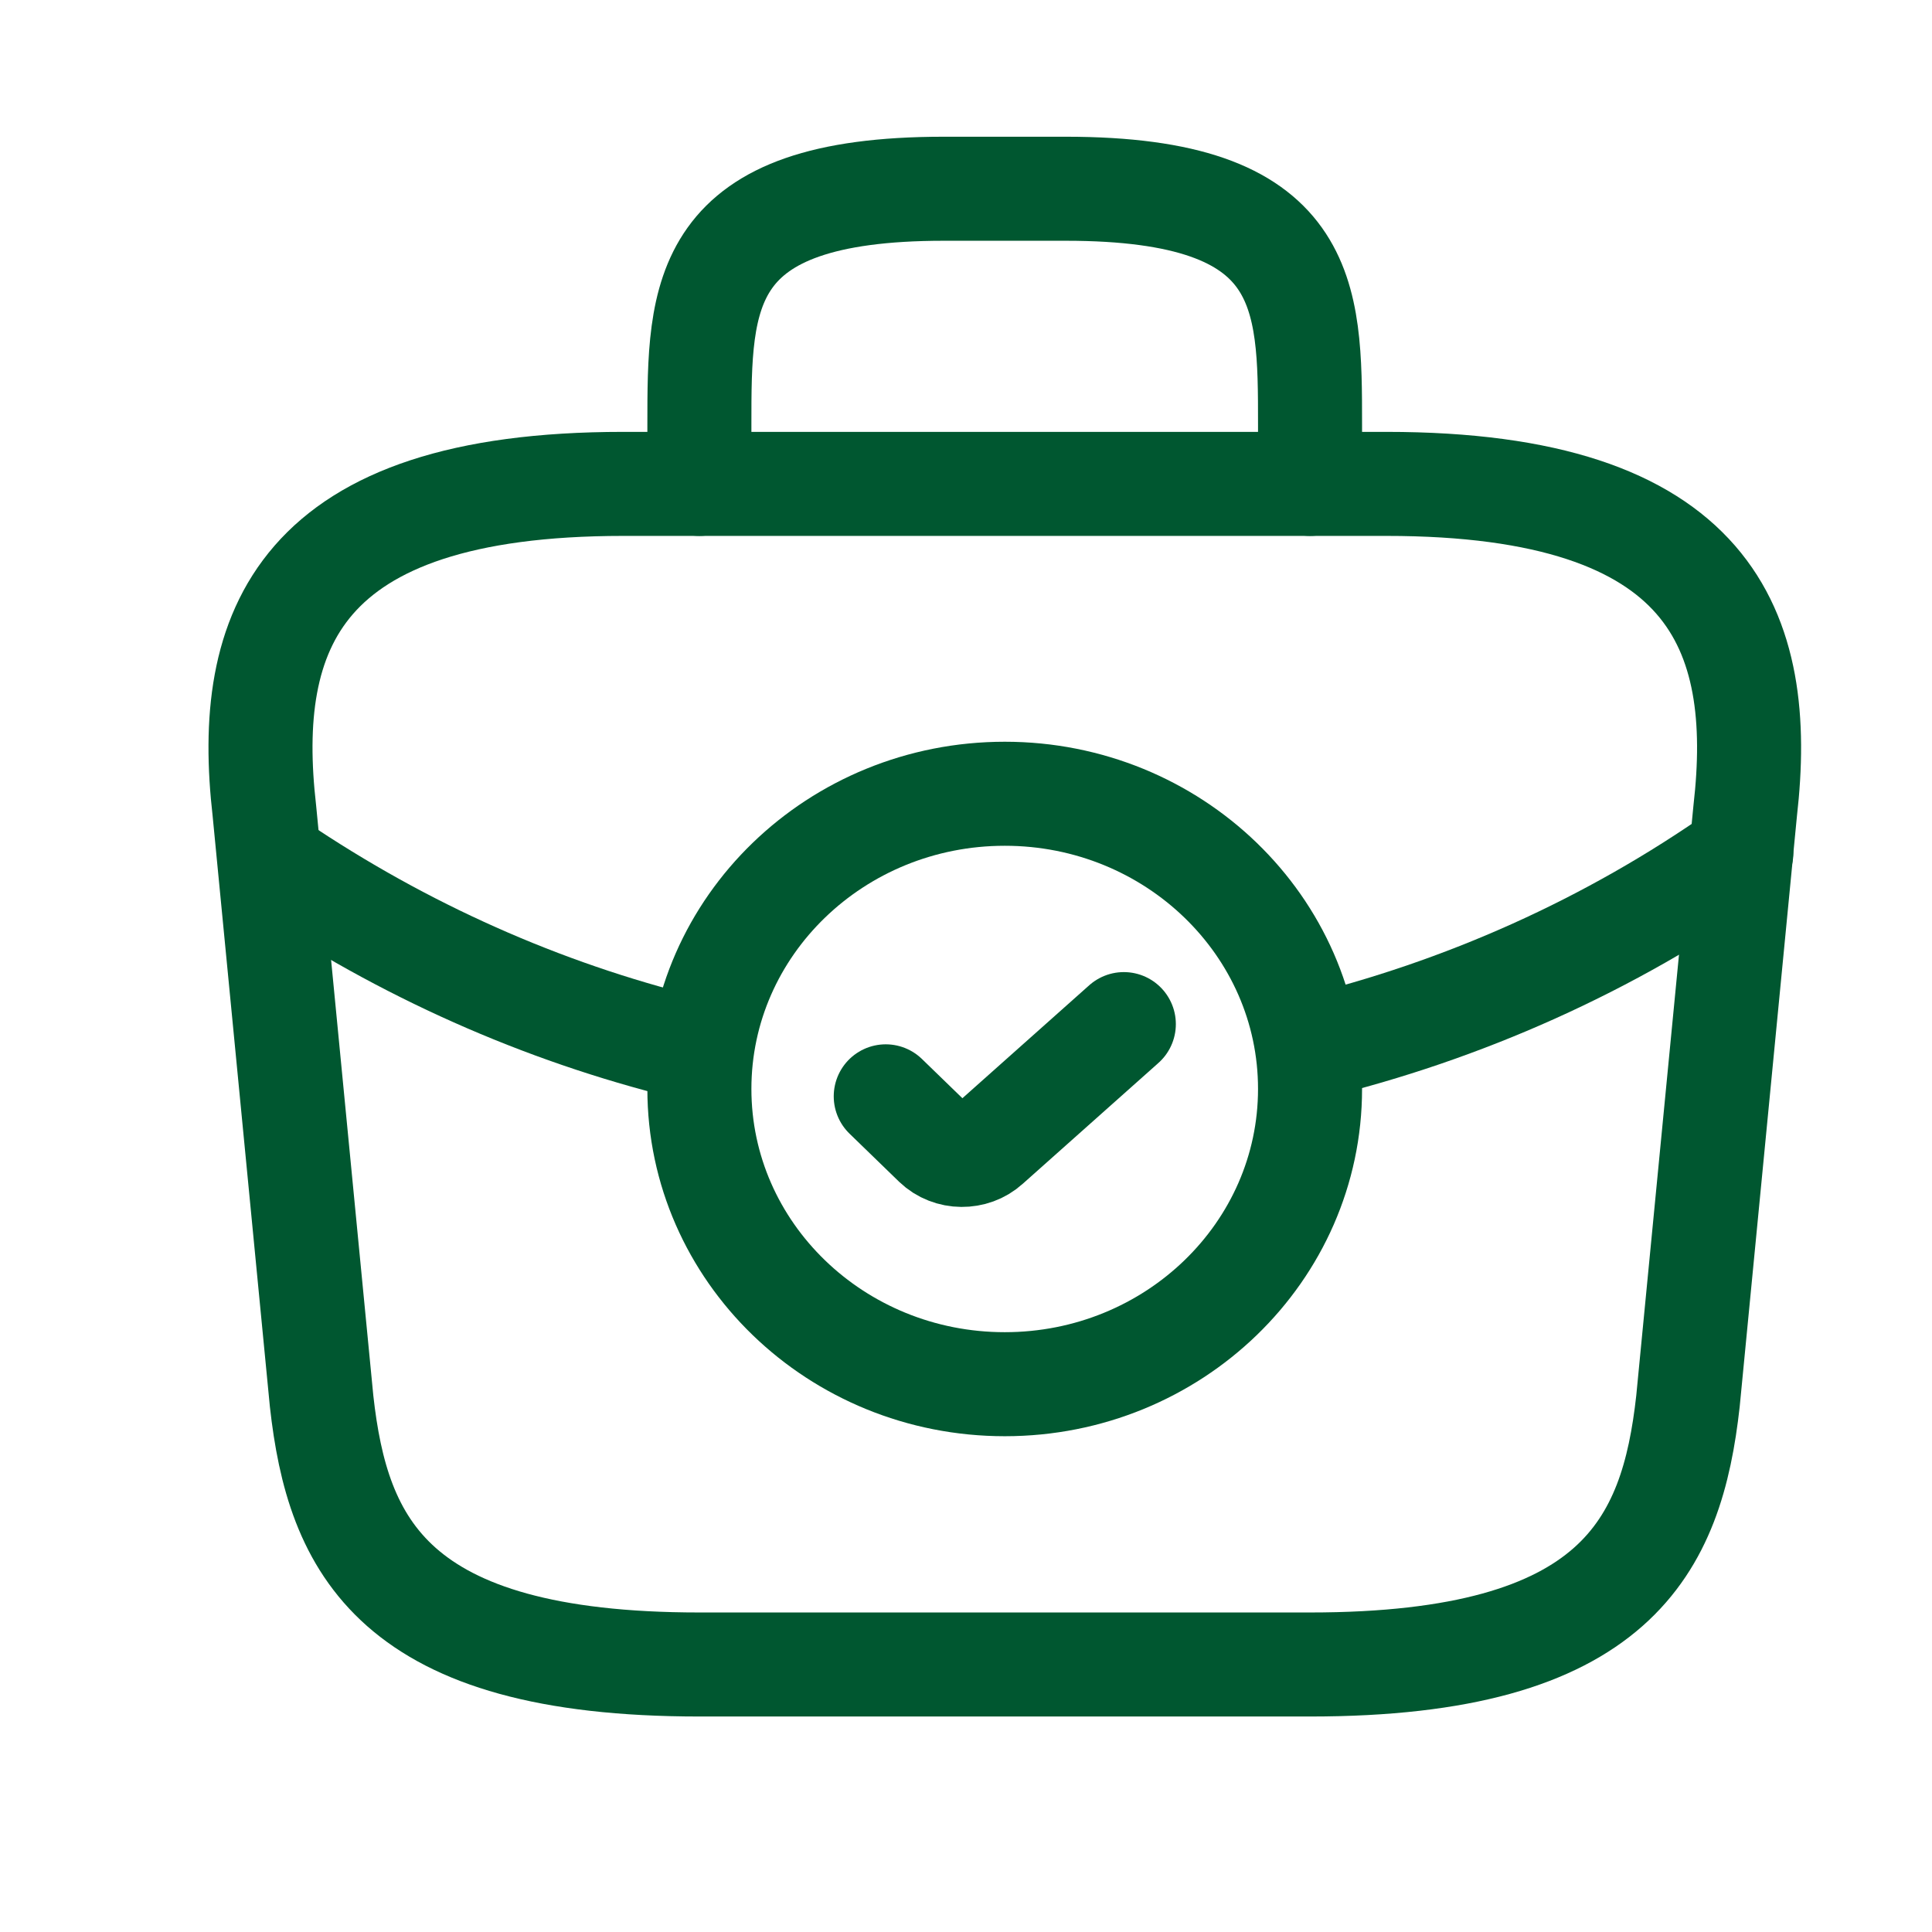 <svg width="13" height="13" viewBox="0 0 13 13" fill="none" xmlns="http://www.w3.org/2000/svg">
<path d="M6.761 9.314C7.895 9.314 8.815 8.424 8.815 7.327C8.815 6.231 7.895 5.341 6.761 5.341C5.626 5.341 4.706 6.231 4.706 7.327C4.706 8.424 5.626 9.314 6.761 9.314Z" stroke="#005730" stroke-width="0.7" stroke-miterlimit="10" stroke-linecap="round" stroke-linejoin="round"/>
<path d="M5.96 7.377L6.293 7.7C6.391 7.794 6.55 7.794 6.648 7.705L7.562 6.891" stroke="#005730" stroke-width="0.7" stroke-linecap="round" stroke-linejoin="round"/>
<path d="M4.706 11.2H8.815C10.88 11.2 11.25 10.401 11.358 9.428L11.743 5.456C11.882 4.244 11.522 3.256 9.329 3.256H4.193C2 3.256 1.64 4.244 1.779 5.456L2.164 9.428C2.272 10.401 2.642 11.2 4.706 11.2Z" stroke="#005730" stroke-width="0.7" stroke-miterlimit="10" stroke-linecap="round" stroke-linejoin="round"/>
<path d="M4.706 3.256V2.859C4.706 1.98 4.706 1.27 6.35 1.27H7.172C8.815 1.27 8.815 1.98 8.815 2.859V3.256" stroke="#005730" stroke-width="0.7" stroke-miterlimit="10" stroke-linecap="round" stroke-linejoin="round"/>
<path d="M11.717 5.739C10.829 6.364 9.843 6.801 8.82 7.049" stroke="#005730" stroke-width="0.7" stroke-miterlimit="10" stroke-linecap="round" stroke-linejoin="round"/>
<path d="M1.943 5.873C2.801 6.439 3.736 6.841 4.706 7.069" stroke="#005730" stroke-width="0.7" stroke-miterlimit="10" stroke-linecap="round" stroke-linejoin="round"/>
</svg>
